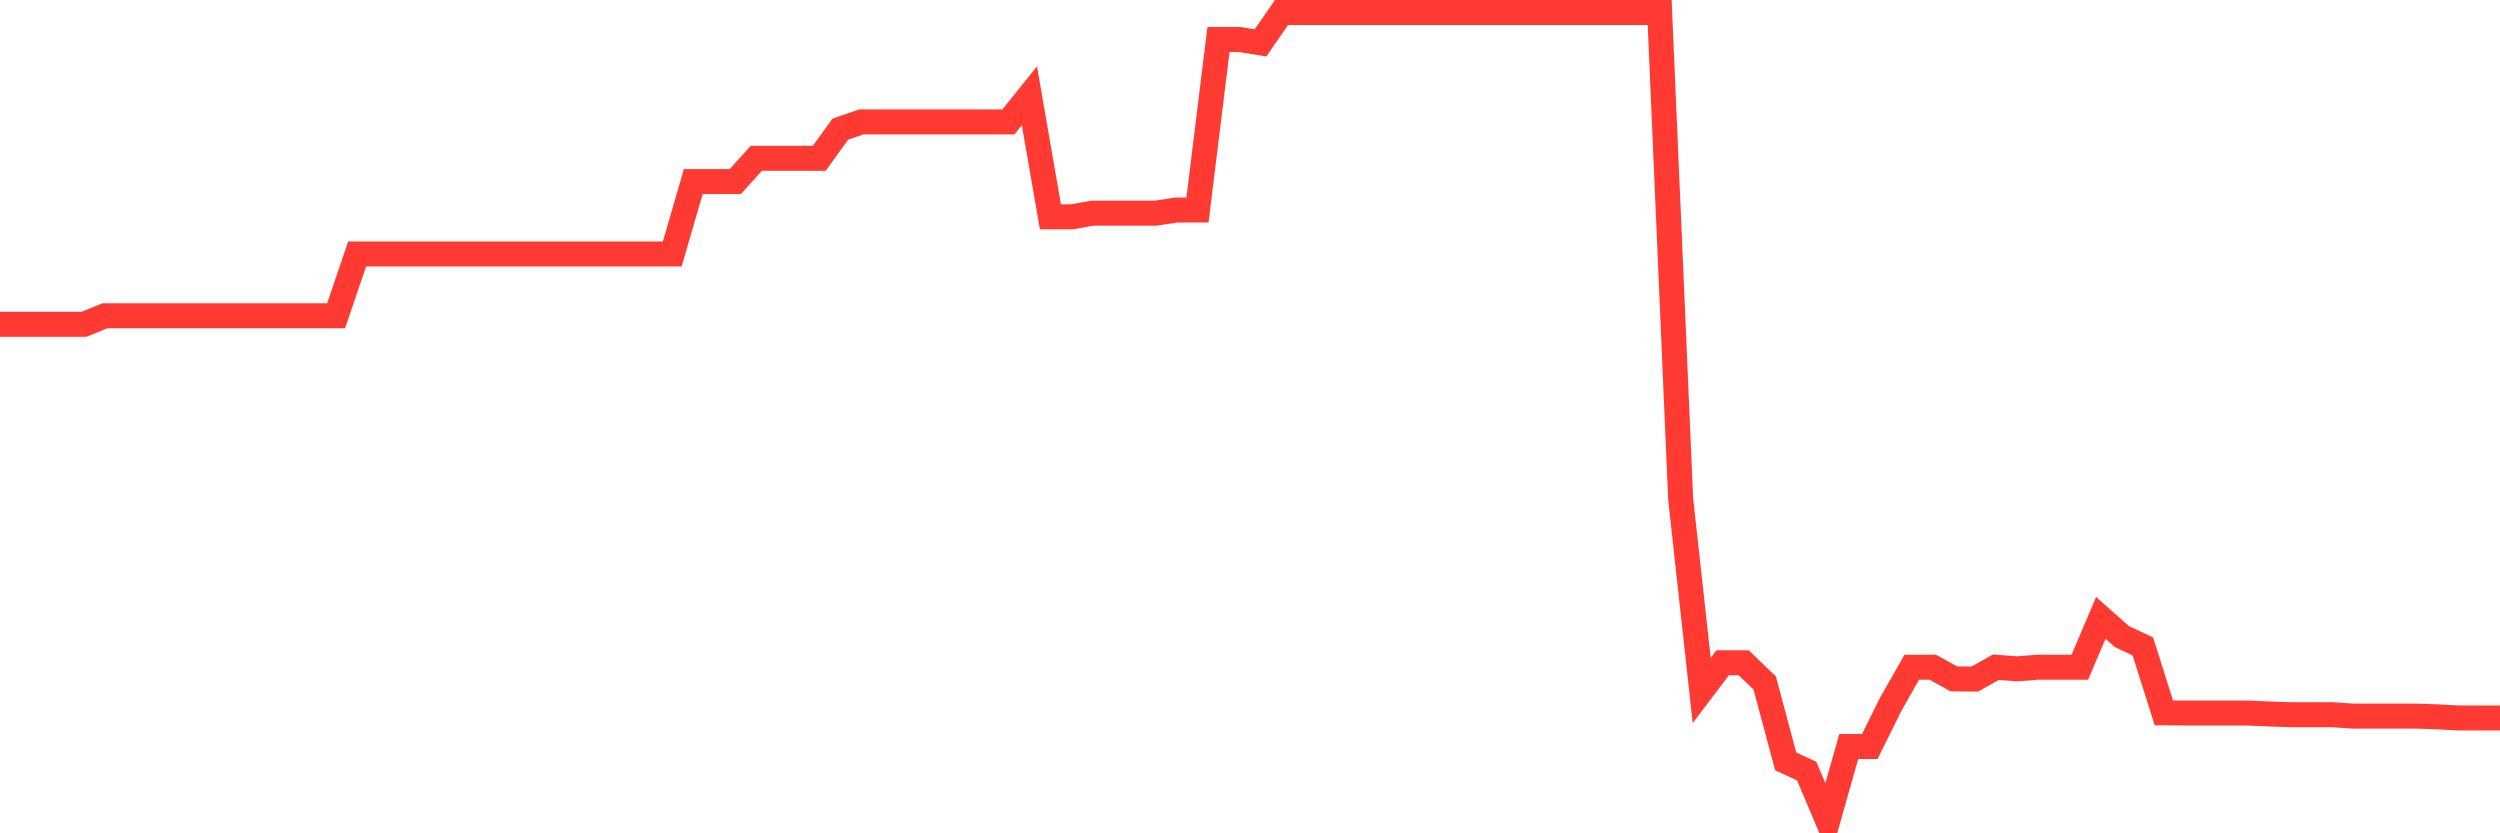 <svg
  xmlns="http://www.w3.org/2000/svg"
  xmlns:xlink="http://www.w3.org/1999/xlink"
  width="120"
  height="40"
  viewBox="0 0 120 40"
  preserveAspectRatio="none"
>
  <polyline
    points="0,15.567 1.008,15.567 2.017,15.567 3.025,15.567 4.034,15.567 5.042,15.156 6.05,15.156 7.059,15.156 8.067,15.156 9.076,15.156 10.084,15.156 11.092,15.156 12.101,15.156 13.109,15.156 14.118,15.156 15.126,15.156 16.134,15.156 17.143,12.189 18.151,12.189 19.16,12.189 20.168,12.189 21.176,12.189 22.185,12.189 23.193,12.189 24.202,12.189 25.21,12.189 26.218,12.189 27.227,12.189 28.235,12.189 29.244,12.189 30.252,12.189 31.261,12.189 32.269,12.189 33.277,8.715 34.286,8.715 35.294,8.715 36.303,7.597 37.311,7.597 38.319,7.597 39.328,7.597 40.336,6.198 41.345,5.851 42.353,5.851 43.361,5.851 44.37,5.851 45.378,5.851 46.387,5.851 47.395,5.851 48.403,5.851 49.412,4.595 50.42,10.409 51.429,10.409 52.437,10.232 53.445,10.232 54.454,10.232 55.462,10.232 56.471,10.081 57.479,10.081 58.487,1.896 59.496,1.896 60.504,2.058 61.513,0.6 62.521,0.6 63.529,0.6 64.538,0.6 65.546,0.6 66.555,0.6 67.563,0.6 68.571,0.6 69.58,0.6 70.588,0.6 71.597,0.6 72.605,0.601 73.613,0.601 74.622,0.601 75.63,0.601 76.639,0.601 77.647,0.601 78.655,0.601 79.664,0.601 80.672,23.952 81.681,33.144 82.689,31.813 83.697,31.813 84.706,32.783 85.714,36.547 86.723,37.013 87.731,39.4 88.739,35.833 89.748,35.833 90.756,33.803 91.765,32.027 92.773,32.027 93.782,32.585 94.79,32.595 95.798,32.027 96.807,32.104 97.815,32.027 98.824,32.027 99.832,32.027 100.84,29.659 101.849,30.555 102.857,31.029 103.866,34.215 104.874,34.226 105.882,34.226 106.891,34.226 107.899,34.226 108.908,34.271 109.916,34.305 110.924,34.305 111.933,34.305 112.941,34.373 113.95,34.373 114.958,34.373 115.966,34.373 116.975,34.407 117.983,34.463 118.992,34.463 120,34.463"
    fill="none"
    stroke="#ff3a33"
    stroke-width="1.2"
  >
  </polyline>
</svg>